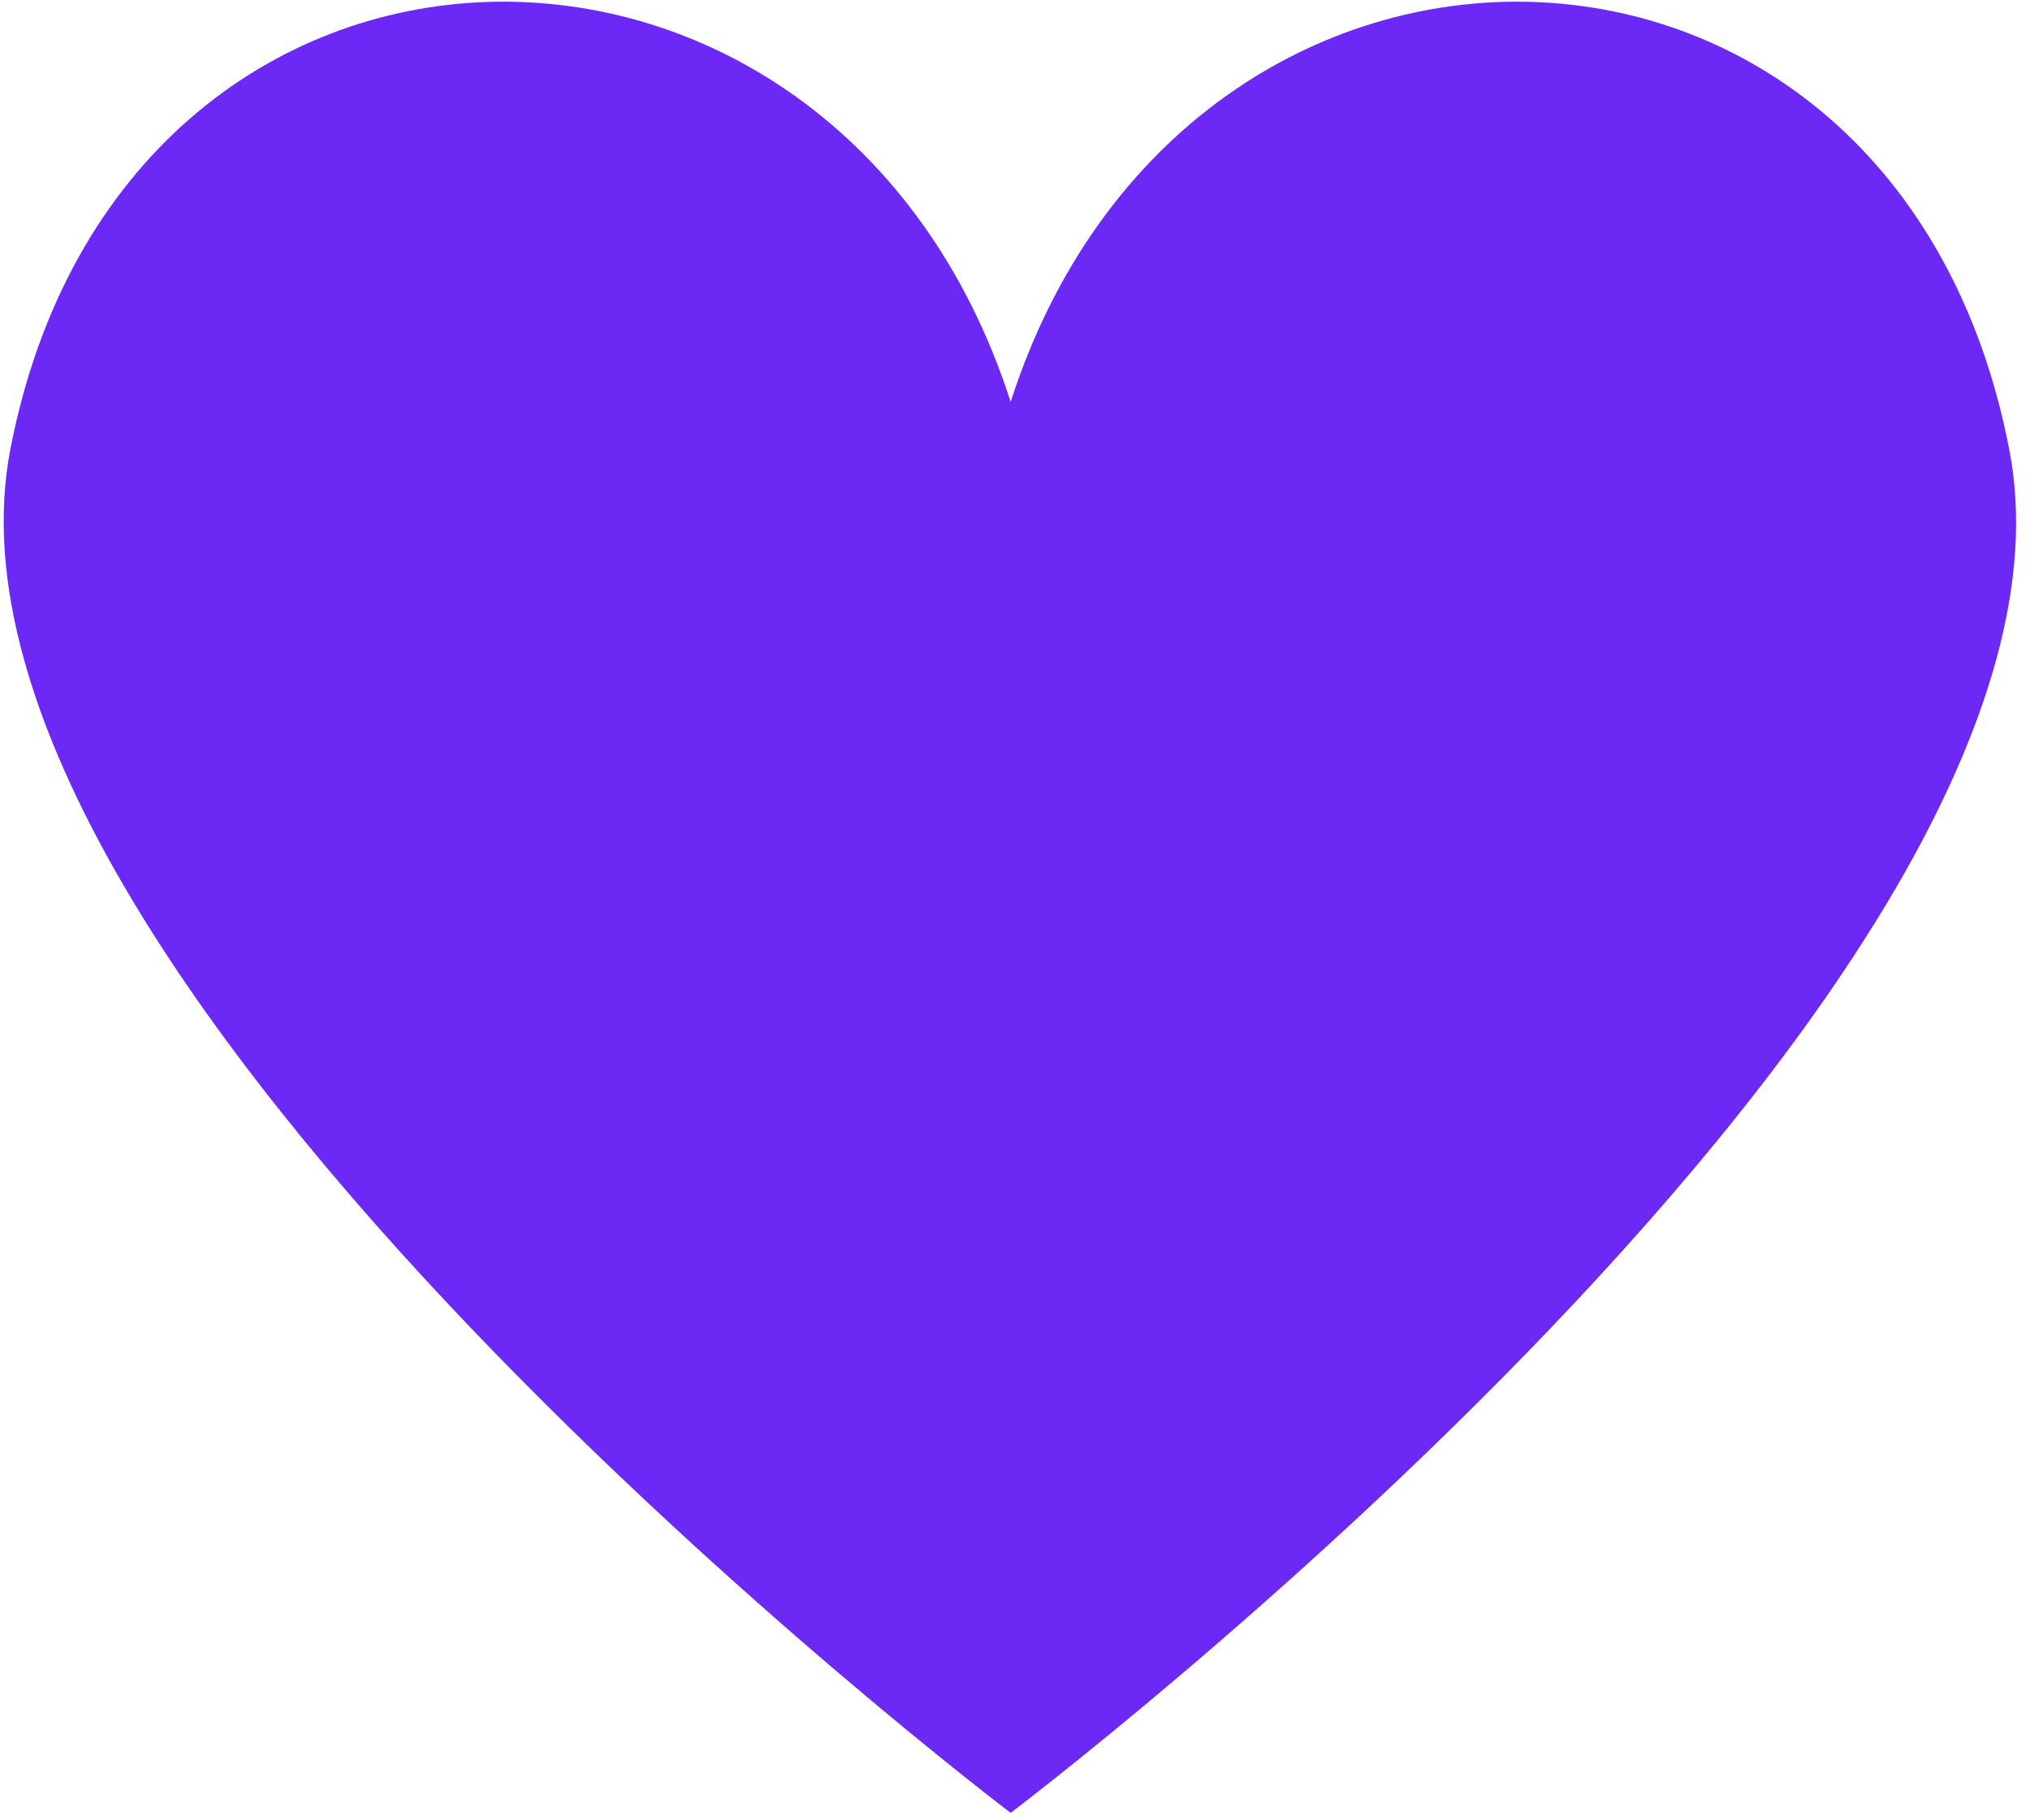<?xml version="1.0" encoding="utf-8"?>
<!-- Generator: Adobe Illustrator 25.0.1, SVG Export Plug-In . SVG Version: 6.00 Build 0)  -->
<svg version="1.1" id="Capa_1" xmlns="http://www.w3.org/2000/svg" xmlns:xlink="http://www.w3.org/1999/xlink" x="0px" y="0px"
	 viewBox="0 0 116.7 104.6" style="enable-background:new 0 0 116.7 104.6;" xml:space="preserve">
<style type="text/css">
	.st0{clip-path:url(#SVGID_2_);}
	.st1{fill:#6C28F4;}
</style>
<g>
	<defs>
		<rect id="SVGID_1_" x="-0.6" width="117.3" height="104.6"/>
	</defs>
	<clipPath id="SVGID_2_">
		<use xlink:href="#SVGID_1_"  style="overflow:visible;"/>
	</clipPath>
	<g class="st0">
		<path class="st1" d="M115.5,25.8C109-7.7,68.2-8.3,58.1,23.1C48-8.3,7.1-7.7,0.6,25.8c-5.9,30.4,57.5,78.4,57.5,78.4
			S121.5,56.3,115.5,25.8z"/>
	</g>
</g>
</svg>
